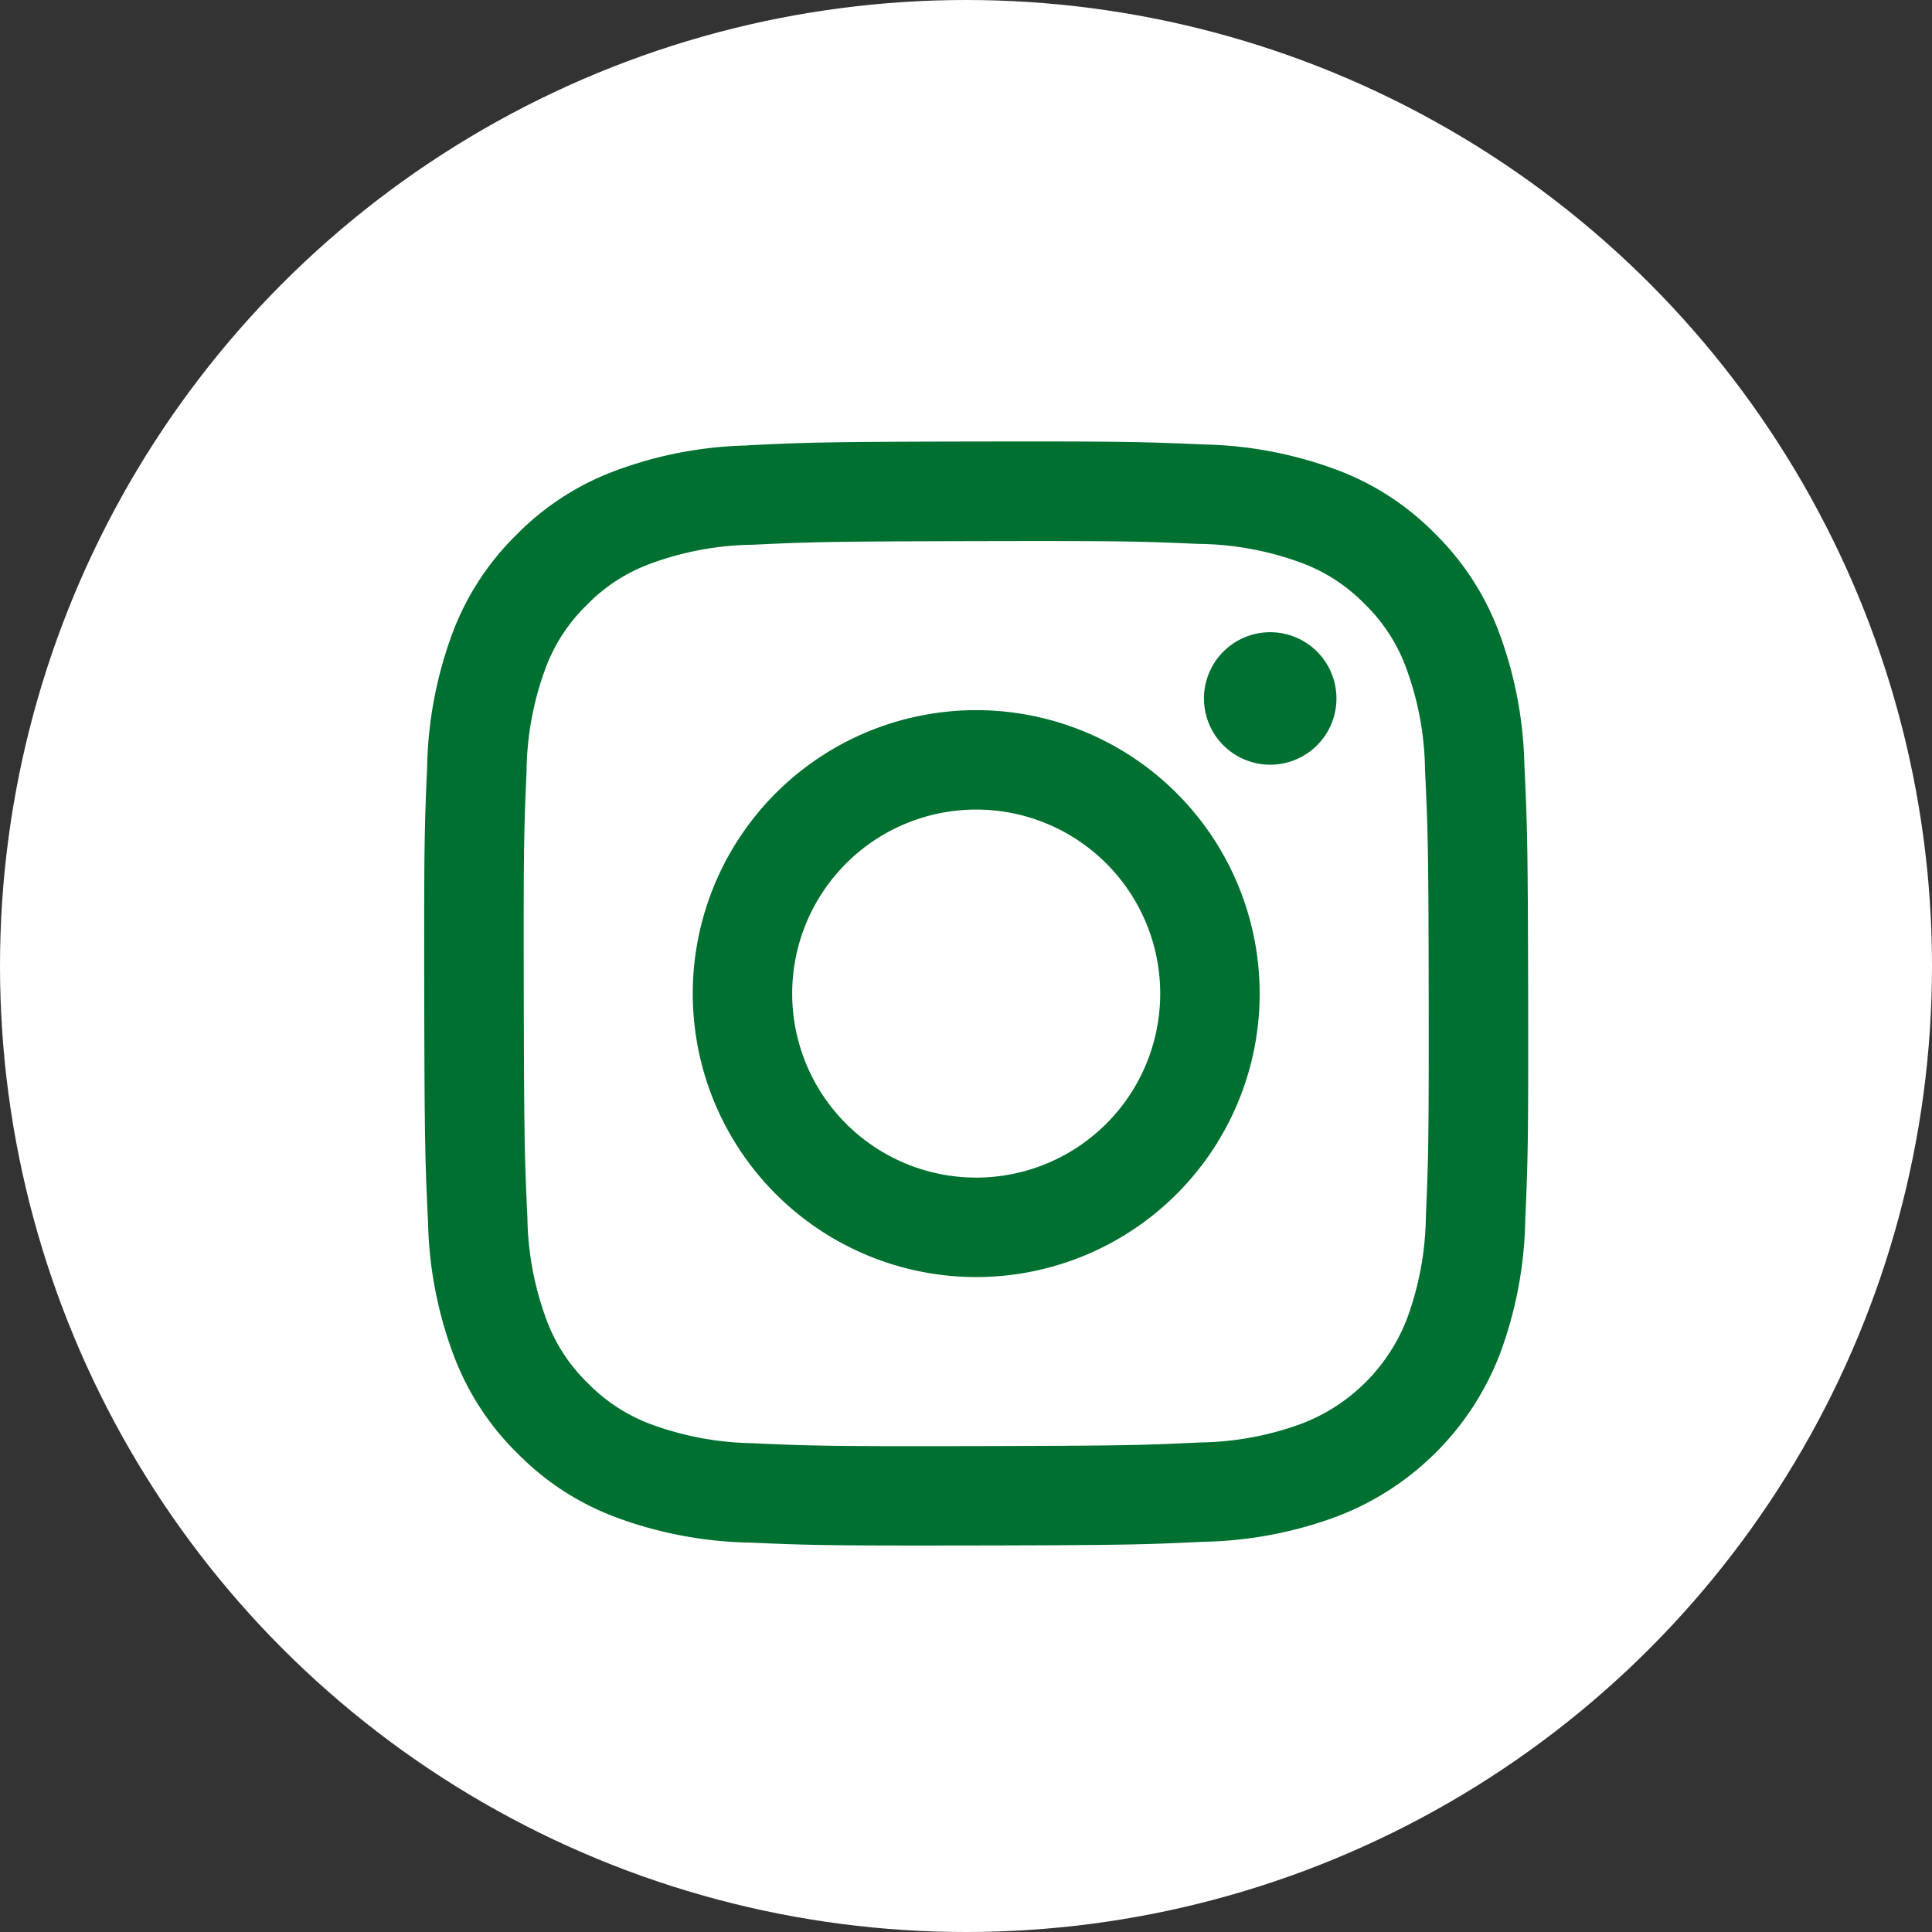 <svg id="insta-cir-color" xmlns="http://www.w3.org/2000/svg" width="111" height="111" viewBox="0 0 111 111">
  <rect x="0" y="0" width="111" height="111" fill="#333333" stroke="none"/>
  <circle id="insta-circle-color" cx="55.5" cy="55.5" r="55.5" fill="#fff"/>
  <g id="insta-icon" transform="translate(24.371 25.371)">
    <path id="insta-icon-2" data-name="insta-icon" d="M21.079,2.725a23.132,23.132,0,0,0-7.693,1.489,15.521,15.521,0,0,0-5.61,3.667A15.535,15.535,0,0,0,4.127,13.5a23.3,23.3,0,0,0-1.459,7.7c-.149,3.376-.182,4.462-.166,13.074s.055,9.692.218,13.075a23.183,23.183,0,0,0,1.489,7.693,15.536,15.536,0,0,0,3.668,5.61A15.52,15.52,0,0,0,13.5,64.3a23.282,23.282,0,0,0,7.7,1.459c3.376.148,4.462.182,13.072.166s9.694-.055,13.077-.215a23.2,23.2,0,0,0,7.69-1.489A16.208,16.208,0,0,0,64.3,54.931a23.2,23.2,0,0,0,1.459-7.7c.148-3.385.183-4.466.166-13.077s-.055-9.691-.216-13.073a23.164,23.164,0,0,0-1.489-7.7,15.57,15.57,0,0,0-3.667-5.61,15.478,15.478,0,0,0-5.624-3.646,23.208,23.208,0,0,0-7.7-1.459c-3.376-.146-4.462-.183-13.075-.167s-9.691.053-13.074.218m.37,57.332a17.6,17.6,0,0,1-5.89-1.078,9.875,9.875,0,0,1-3.652-2.365,9.768,9.768,0,0,1-2.379-3.642,17.564,17.564,0,0,1-1.1-5.888c-.157-3.342-.19-4.346-.209-12.813s.014-9.469.16-12.813a17.552,17.552,0,0,1,1.078-5.889,9.821,9.821,0,0,1,2.365-3.652,9.79,9.79,0,0,1,3.643-2.379,17.562,17.562,0,0,1,5.886-1.1c3.345-.159,4.347-.19,12.813-.209s9.471.013,12.817.16a17.539,17.539,0,0,1,5.888,1.078,9.808,9.808,0,0,1,3.652,2.365,9.786,9.786,0,0,1,2.38,3.644A17.472,17.472,0,0,1,60,21.359c.159,3.345.2,4.347.211,12.813s-.015,9.471-.161,12.813a17.622,17.622,0,0,1-1.078,5.892,10.5,10.5,0,0,1-6.009,6.03,17.567,17.567,0,0,1-5.884,1.1c-3.345.157-4.347.19-12.816.209s-9.468-.016-12.813-.16M47.3,17.267a3.806,3.806,0,1,0,3.8-3.812,3.806,3.806,0,0,0-3.8,3.812M17.93,34.249A16.285,16.285,0,1,0,34.182,17.933,16.283,16.283,0,0,0,17.93,34.249m5.712-.011A10.572,10.572,0,1,1,34.235,44.789,10.572,10.572,0,0,1,23.642,34.238" transform="translate(-2.499 -2.503)" fill="#007030"/>
  </g>
</svg>
